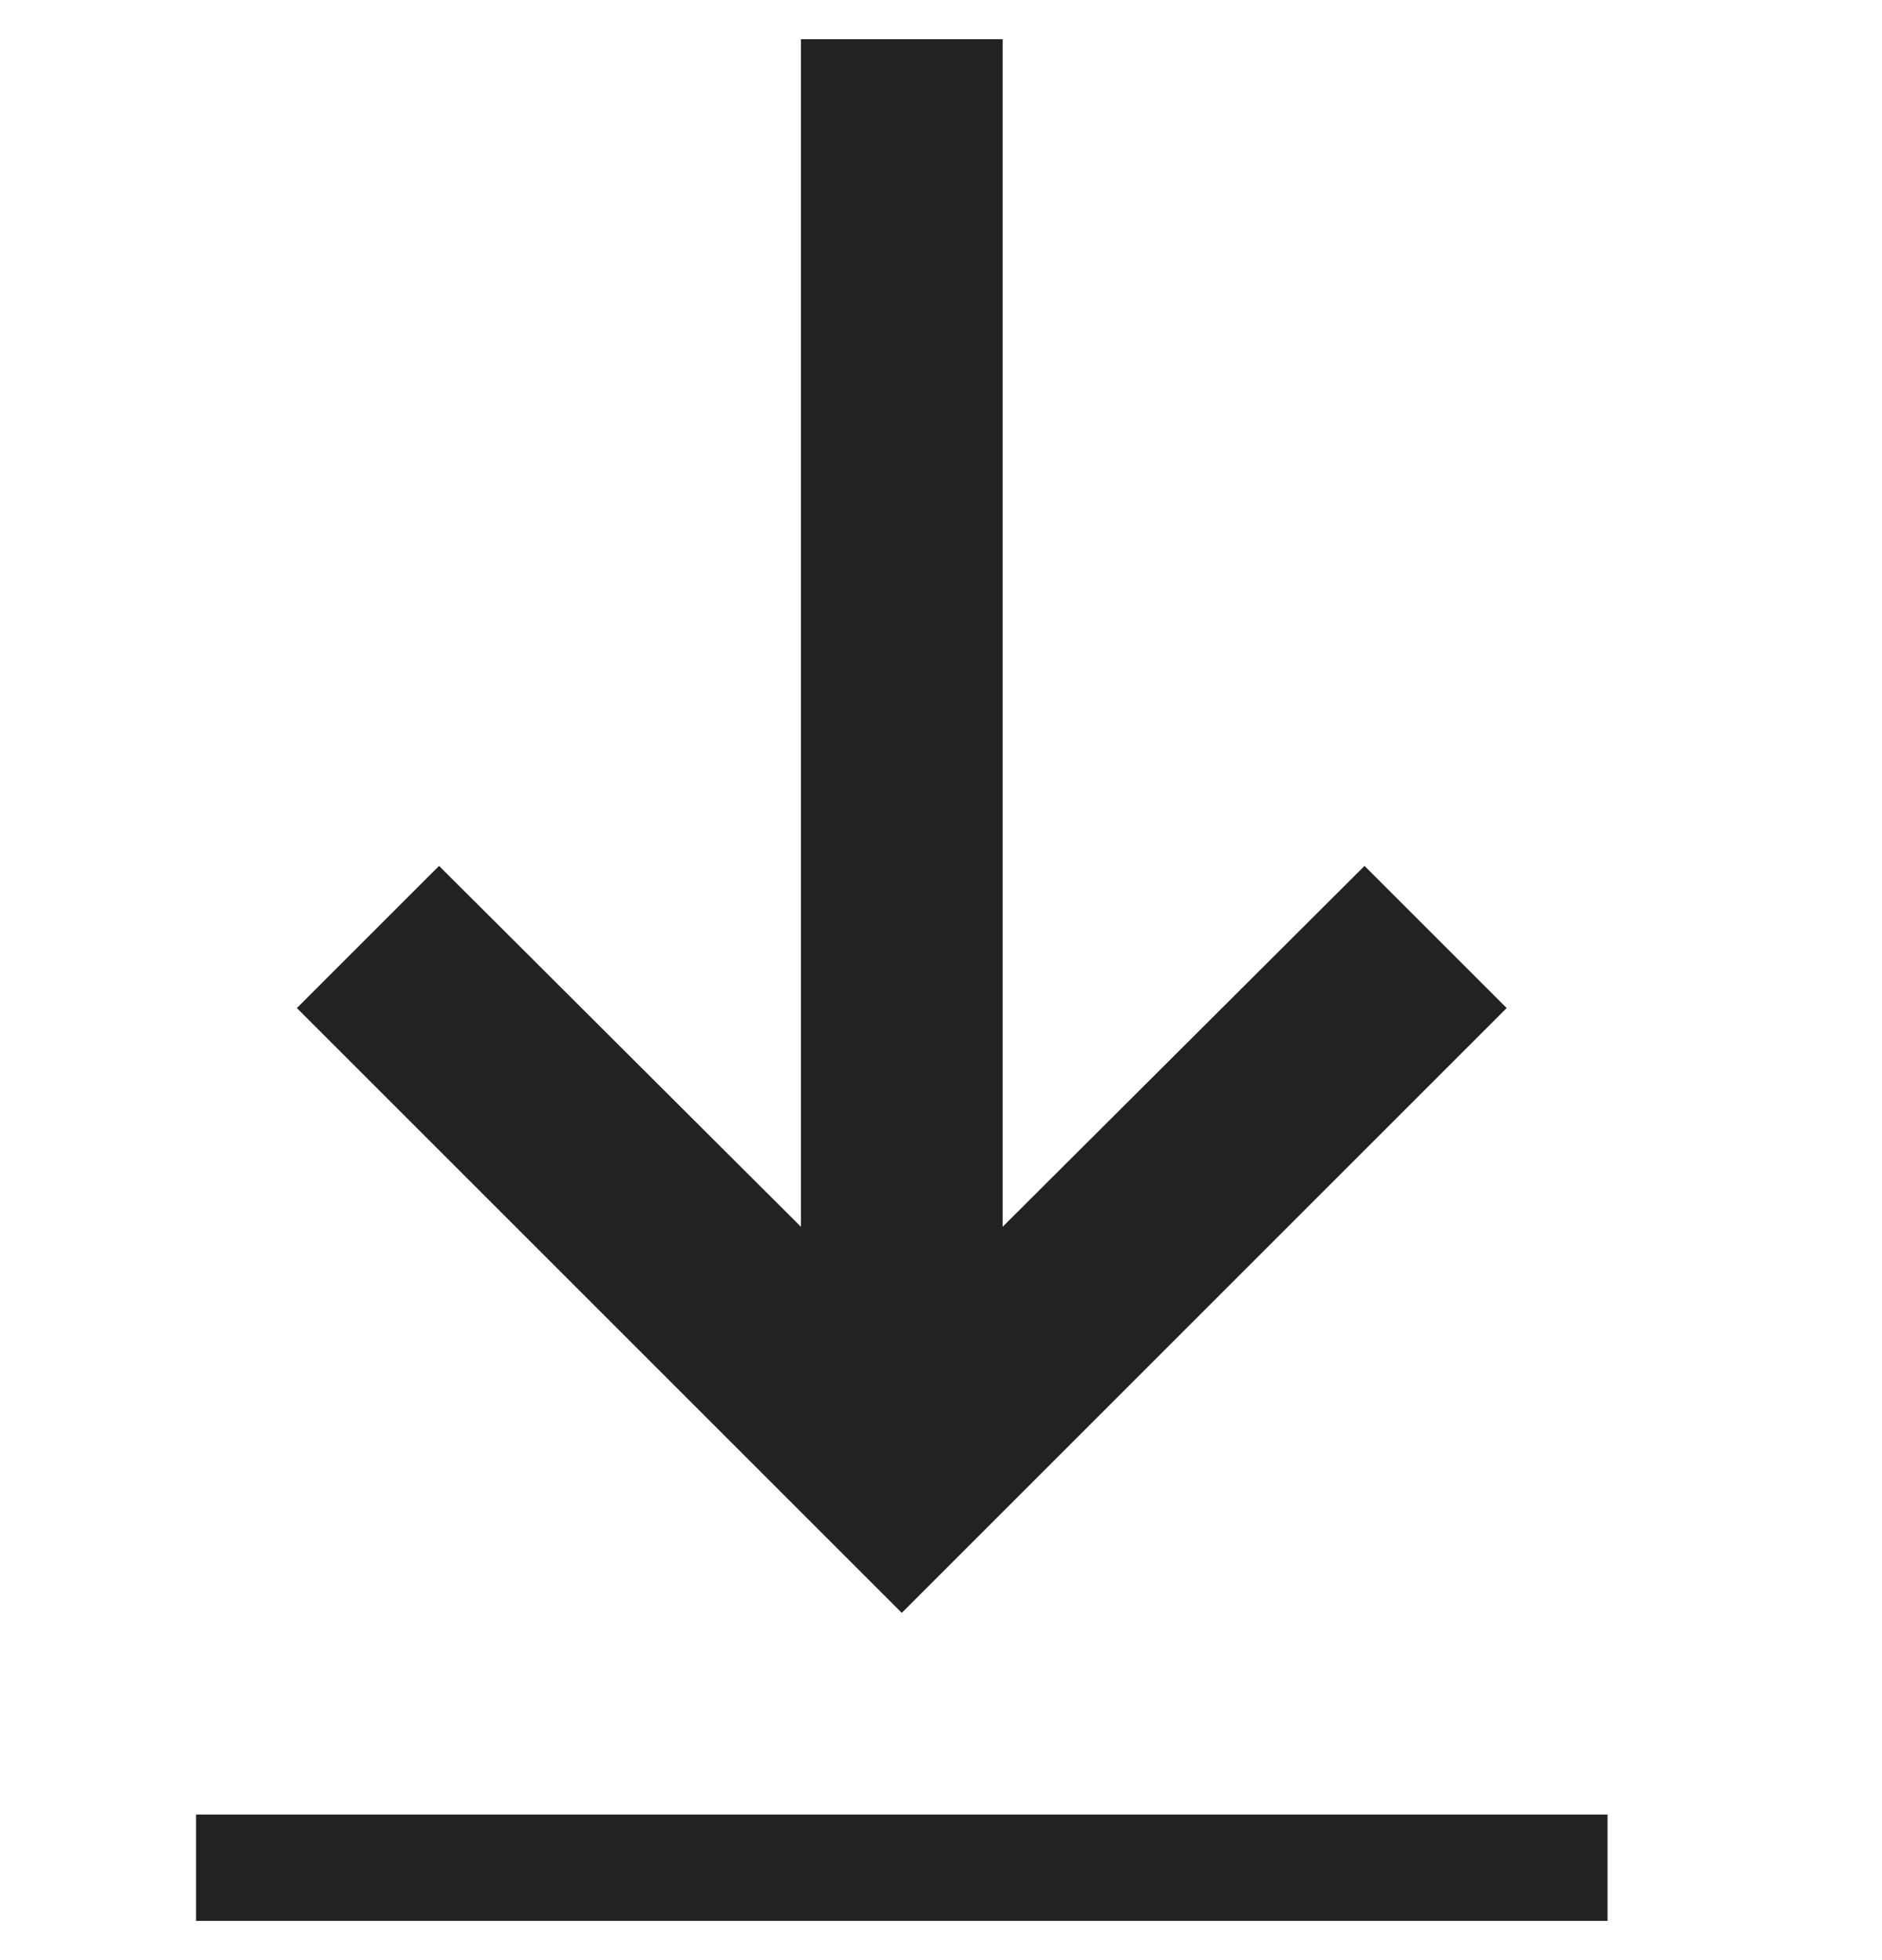 <svg width="24" height="25" viewBox="0 0 24 25" fill="none" xmlns="http://www.w3.org/2000/svg">
<g clip-path="url(#clip0_1091_12549)">
<path d="M20.5 25.714H2.5V23.143H20.5V25.714ZM11.5 20.571L3.786 12.857L5.599 11.044L10.214 15.647V0H12.786V15.647L17.401 11.044L19.214 12.857L11.5 20.571Z" fill="#222222"/>
</g>
<defs>
<clipPath id="clip0_1091_12549">
<rect width="24" height="24" fill="white" transform="translate(0 0.5)"/>
</clipPath>
</defs>
</svg>
